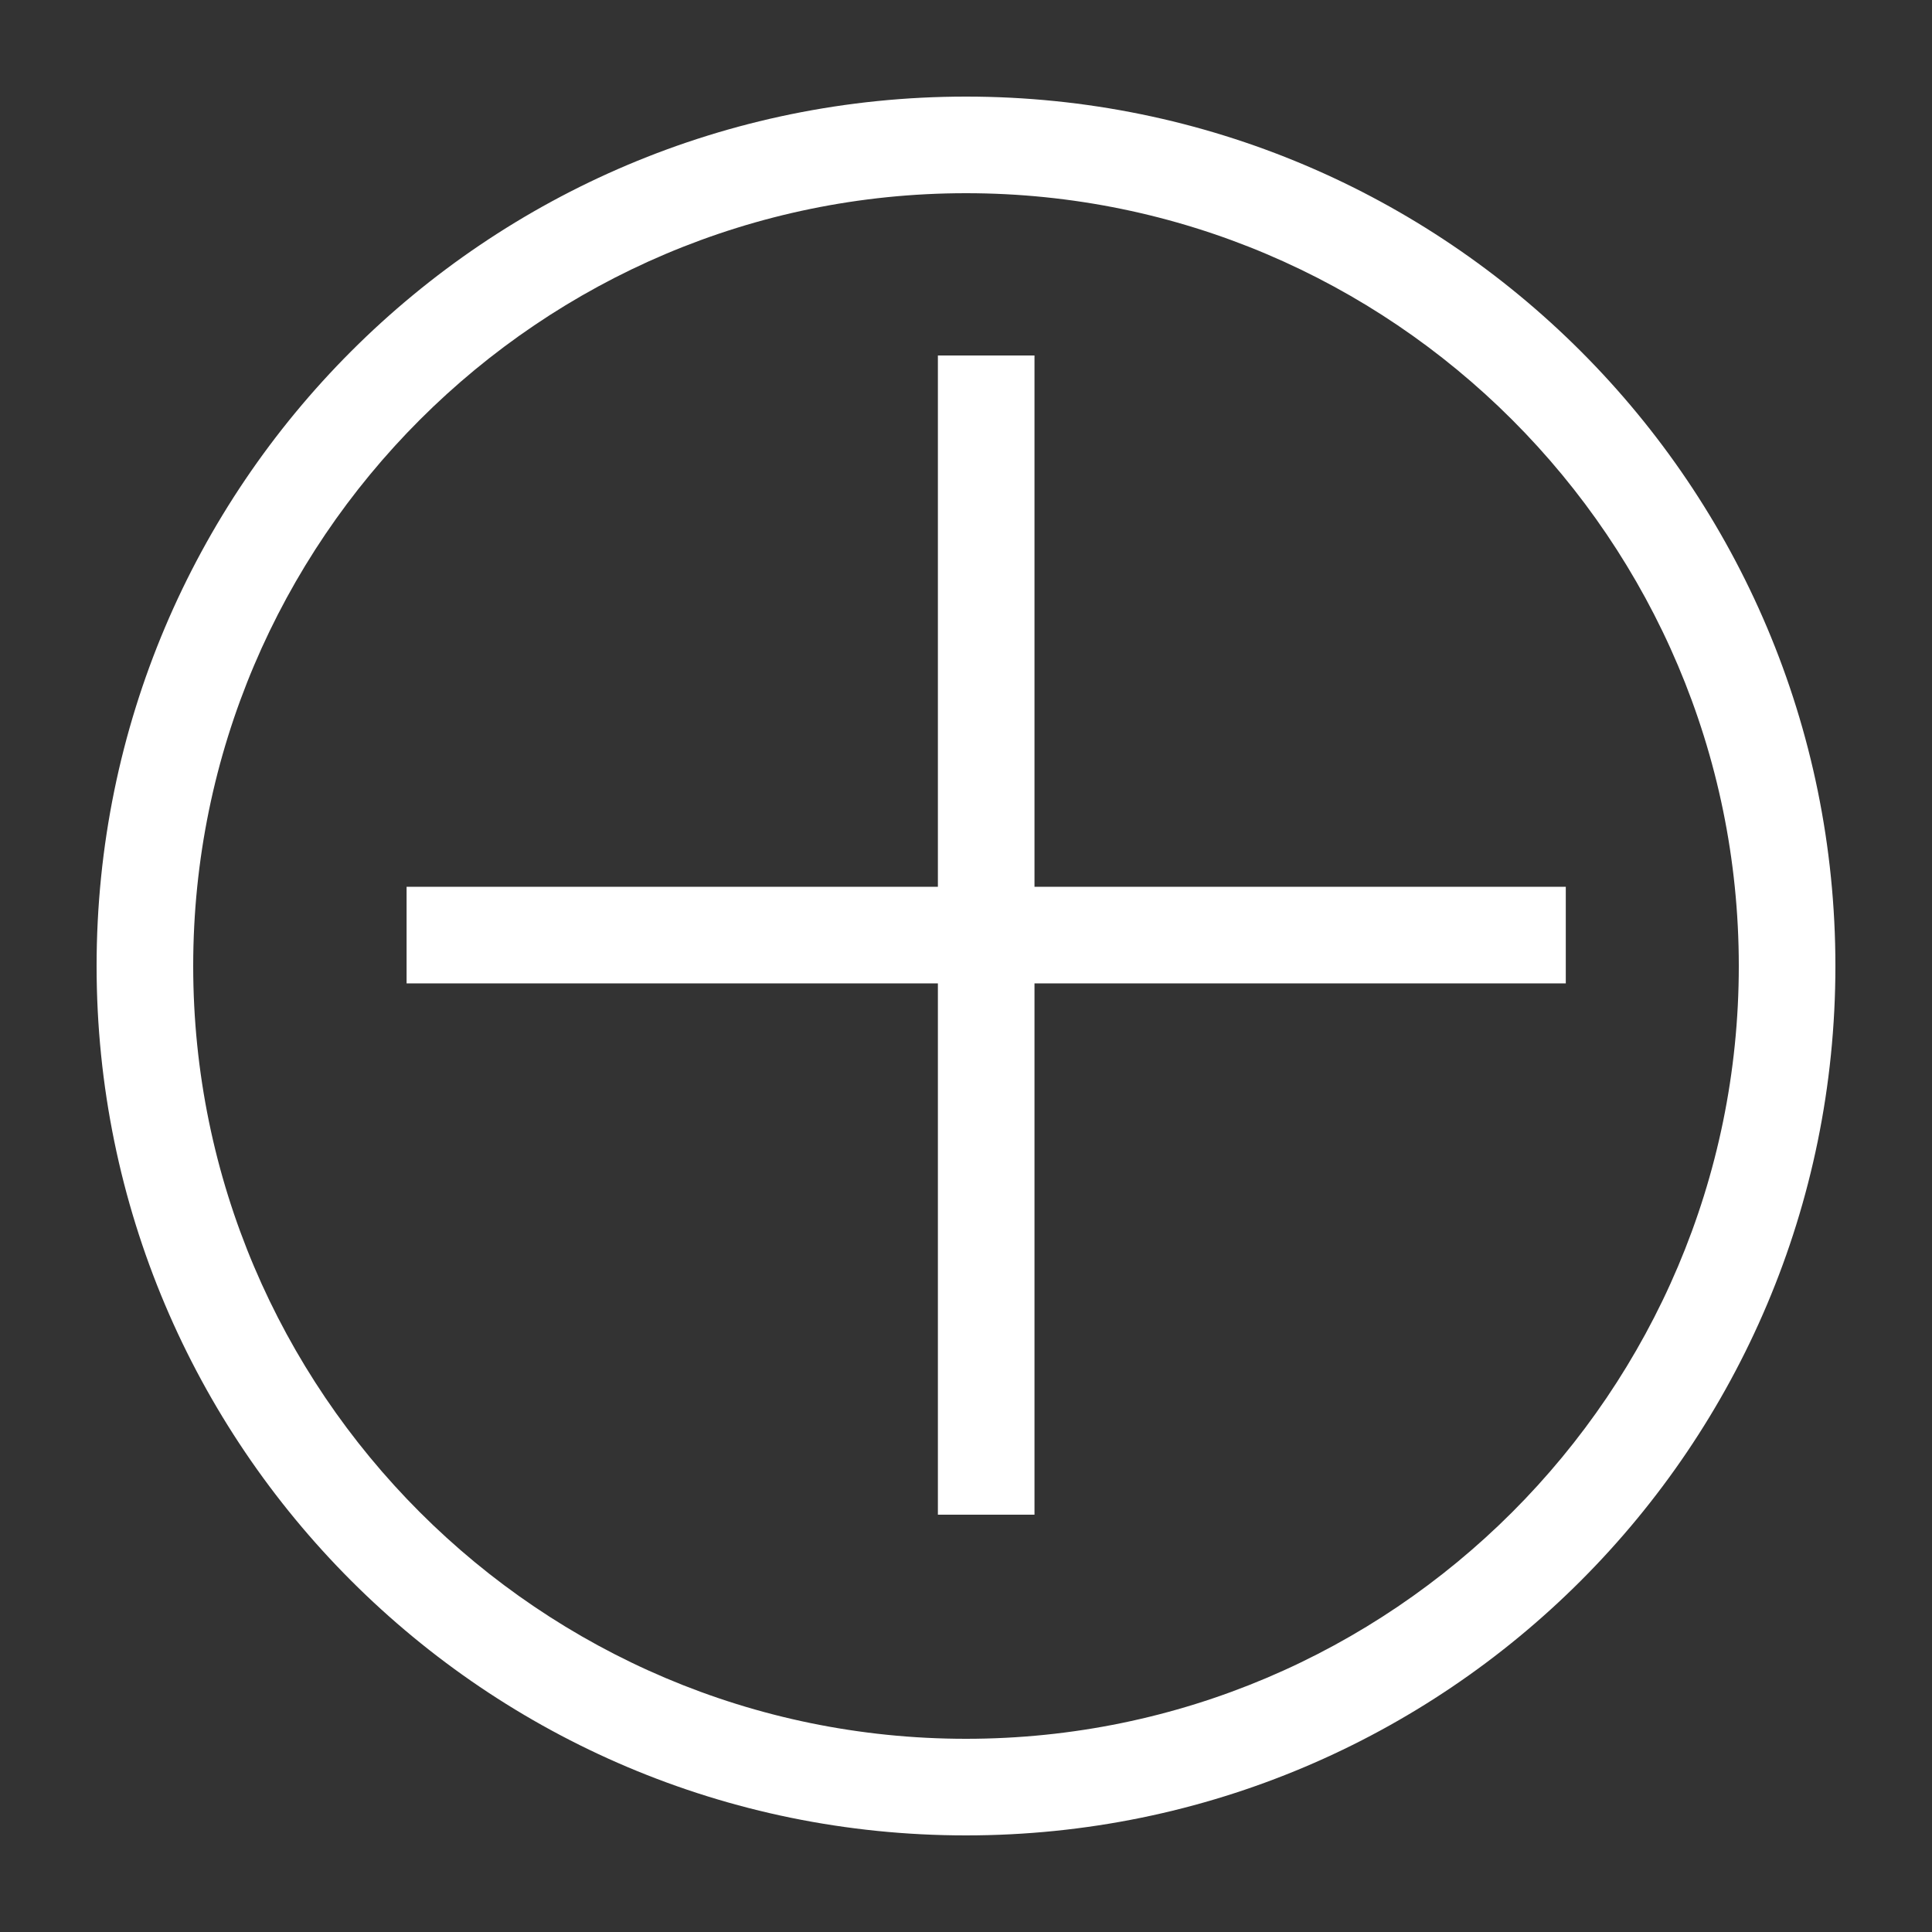 <?xml version="1.0" encoding="utf-8"?>
<!-- Generator: Adobe Illustrator 17.0.0, SVG Export Plug-In . SVG Version: 6.00 Build 0)  -->
<!DOCTYPE svg PUBLIC "-//W3C//DTD SVG 1.1//EN" "http://www.w3.org/Graphics/SVG/1.1/DTD/svg11.dtd">
<svg version="1.1" id="Layer_1" xmlns="http://www.w3.org/2000/svg" xmlns:xlink="http://www.w3.org/1999/xlink" x="0px" y="0px"
	 width="20px" height="20px" viewBox="0 0 20 20" enable-background="new 0 0 20 20" xml:space="preserve">
<rect x="0" y="0" width="20" height="20" fill="#333333" stroke="none"/>
<g display="none">
	<path display="inline" fill="#B8B29F" d="M-18.299,11.68c0.358,0.672,0.203,1.129-0.302,1.58c-0.231,0.206-0.361,0.612-0.387,0.94
		c-0.031,0.376,0.075,0.773,0.172,1.147c0.446,1.715-0.385,2.958-2.152,2.963c-1.342,0.004-2.684-0.226-4.026-0.353
		c-0.388-0.037-0.774-0.096-1.163-0.114c-1.192-0.055-1.439,0.124-1.714,1.299c-0.171,0.732-0.301,1.475-0.43,2.216
		c-0.119,0.686-0.584,0.963-1.201,0.964c-4.394,0.015-8.787,0.016-13.181,0.005c-0.715-0.002-0.879-0.359-0.6-1.123
		c0.738-2.024,1.451-4.057,2.211-6.073c0.384-1.017,0.389-1.981-0.191-2.911c-0.768-1.232-1.427-2.563-2.359-3.657
		c-2.453-2.879-2.596-6.177-2.001-9.639c0.549-3.191,2.668-5.238,5.204-6.977c6.197-4.246,14.078-2.945,18.627,1.389
		c1.972,1.879,2.778,4.353,2.619,7.004c-0.129,2.147,0.873,3.607,2.22,5.001c0.234,0.242,0.514,0.446,0.72,0.708
		c0.575,0.734,0.472,1.539-0.277,2.11c-0.349,0.266-0.755,0.455-1.124,0.695c-0.422,0.275-0.624,0.593-0.27,1.093
		C-17.435,10.612-17.48,11.218-18.299,11.68"/>
	<g display="inline">
		<path fill="#B8B29F" d="M-8.291-16.5v44.18H-54V-16.5H-8.291 M-7.291-17.5h-1H-54h-1v1v44.18v1h1h45.71h1v-1V-16.5V-17.5
			L-7.291-17.5z"/>
	</g>
	<rect x="36.793" y="-17.5" display="inline" fill="#B8B29F" width="38.207" height="3.917"/>
	<rect x="-4.113" y="-17.417" display="inline" fill="#B8B29F" width="38.238" height="3.917"/>
	<rect x="-4.129" y="-8.5" display="inline" fill="#B8B29F" width="79.129" height="3.917"/>
	<rect x="-4.166" y="0.667" display="inline" fill="#B8B29F" width="79.166" height="3.917"/>
	<rect x="-4.134" y="9.583" display="inline" fill="#B8B29F" width="23.887" height="3.917"/>
	<rect x="22.793" y="9.583" display="inline" fill="#B8B29F" width="24.043" height="3.917"/>
	<rect x="49.791" y="9.583" display="inline" fill="#B8B29F" width="25.209" height="3.917"/>
	<rect x="-55.01" y="31.805" display="inline" fill="#FFFFFF" width="130.01" height="4"/>
</g>
<g>
	<path fill="#FFFFFF" d="M10,2c4.411,0,8,3.589,8,8s-3.589,8-8,8s-8-3.589-8-8S5.589,2,10,2 M10,1c-4.971,0-9,4.029-9,9
		c0,4.971,4.029,9,9,9c4.971,0,9-4.029,9-9C19,5.029,14.971,1,10,1L10,1z"/>
</g>
<g>
	
		<line fill="none" stroke="#FFFFFF" stroke-linecap="square" stroke-miterlimit="10" x1="10.209" y1="4.18" x2="10.209" y2="15.18"/>
	<line fill="none" stroke="#FFFFFF" stroke-linecap="square" stroke-miterlimit="10" x1="15.709" y1="9.68" x2="4.709" y2="9.68"/>
</g>
</svg>
